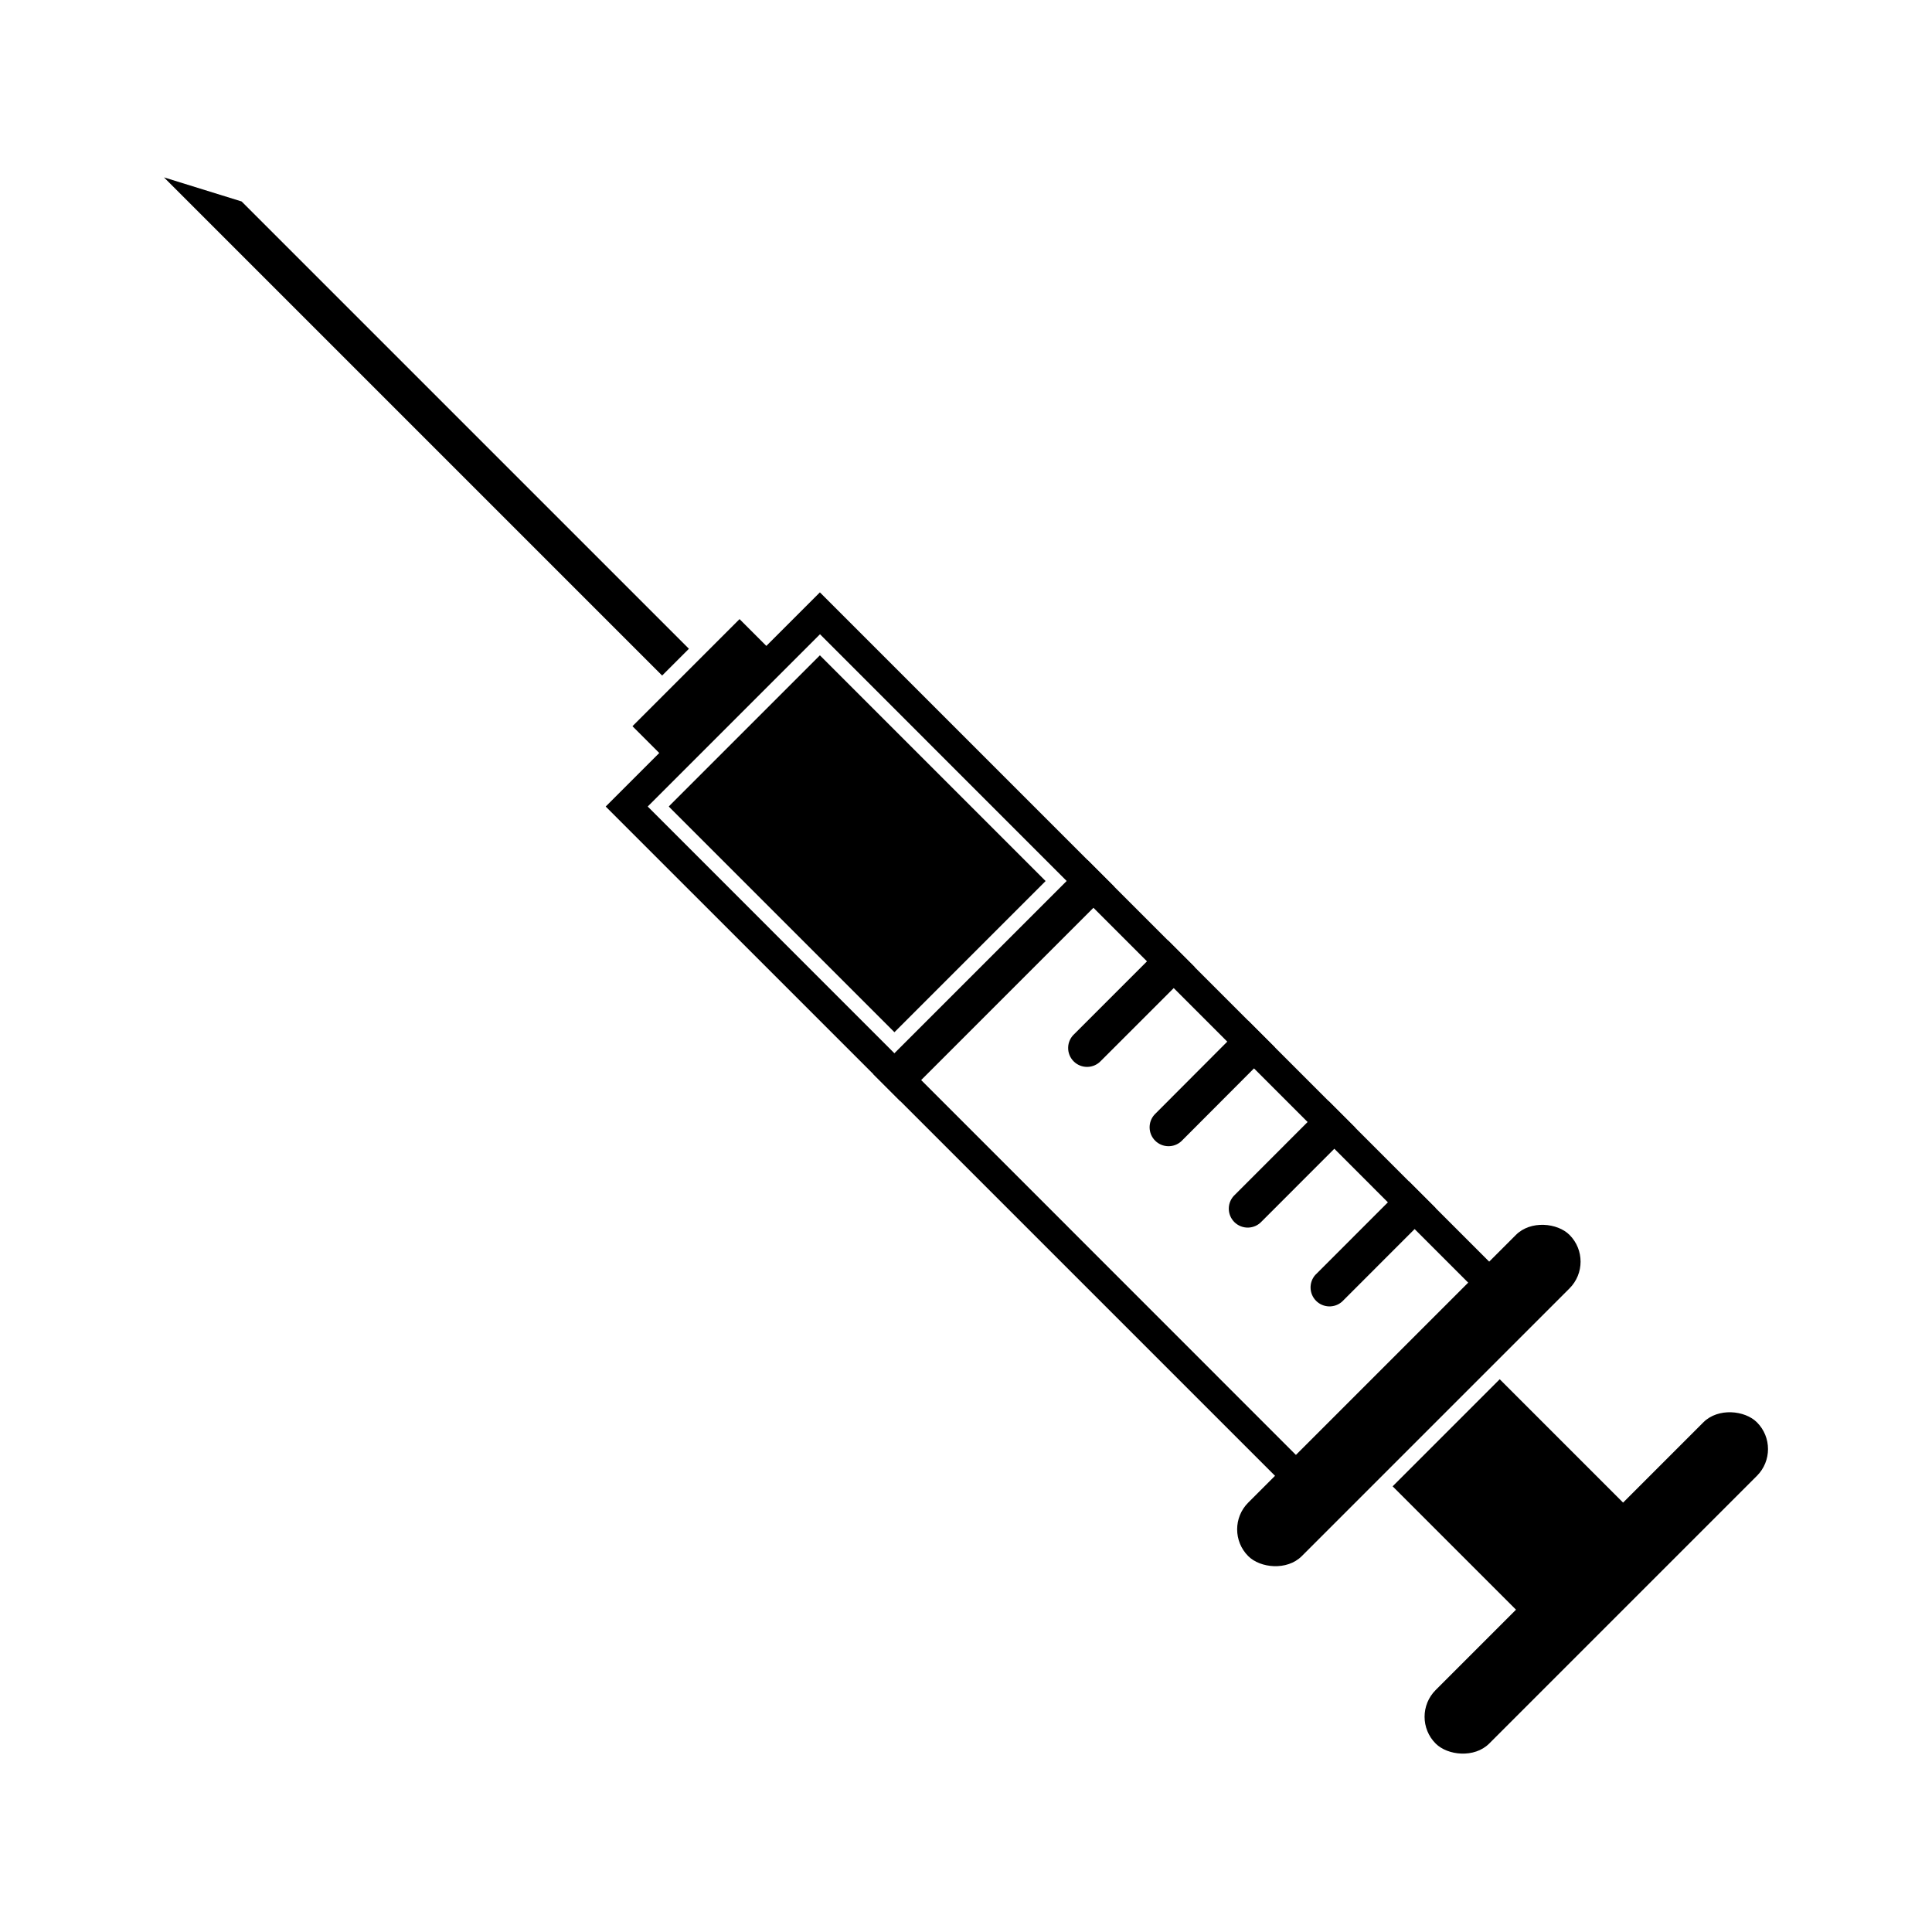 <?xml version="1.0" encoding="UTF-8"?>
<!-- Uploaded to: SVG Find, www.svgrepo.com, Generator: SVG Find Mixer Tools -->
<svg fill="#000000" width="800px" height="800px" version="1.1" viewBox="144 144 512 512" xmlns="http://www.w3.org/2000/svg">
 <g>
  <path d="m534.61 485.44-45.656 45.656-173.3-173.36 45.656-45.656 173.3 173.36m11.133 0-184.46-184.46-56.766 56.758 184.47 184.46 56.758-56.758z"/>
  <path d="m513.06 537.89 28.379-28.379 39.781 39.781-28.379 28.379z"/>
  <path d="m474.8 542.2 70.941-70.941c3.918-3.918 11.016-3.18 14.191-0.004 3.918 3.918 3.918 10.273-0.004 14.191l-70.941 70.941c-3.918 3.918-11.016 3.18-14.191 0.004-3.918-3.918-3.918-10.273 0.004-14.191z"/>
  <path d="m524.47 591.87 70.941-70.941c3.918-3.918 11.016-3.18 14.191-0.004 3.918 3.918 3.918 10.273-0.004 14.191l-70.941 70.941c-3.918 3.918-11.016 3.18-14.191 0.004-3.918-3.918-3.918-10.273 0.004-14.191z"/>
  <path d="m326.57 315.93-118.54-118.54-20.578-6.383 132.02 132.02z"/>
  <path d="m311.61 336.45 28.379-28.379 9.168 9.168-28.379 28.379z"/>
  <path d="m375.46 428.69 56.762-56.762 7.098 7.098-56.762 56.762z"/>
  <path d="m453.53 393.2 7.086 7.086-24.836 24.828c-0.926 1.008-2.219 1.598-3.59 1.625-1.367 0.031-2.688-0.5-3.652-1.465-0.969-0.969-1.5-2.289-1.469-3.656 0.031-1.367 0.617-2.664 1.625-3.586z"/>
  <path d="m474.78 414.49 7.086 7.086-24.805 24.867c-1.98 1.812-5.035 1.746-6.934-0.152-1.898-1.898-1.965-4.957-0.152-6.934z"/>
  <path d="m496.09 435.78 7.086 7.086-24.824 24.836c-0.922 1.008-2.219 1.594-3.586 1.625-1.367 0.027-2.688-0.5-3.656-1.469-0.965-0.969-1.496-2.289-1.465-3.656 0.027-1.367 0.613-2.66 1.625-3.586z"/>
  <path d="m517.37 457.06 7.086 7.086-24.828 24.836h-0.004c-1.988 1.727-4.977 1.621-6.84-0.242-1.863-1.863-1.969-4.852-0.242-6.844z"/>
  <path d="m321.22 357.73 40.062-40.062 59.816 59.816-40.062 40.062z"/>
 </g>
</svg>